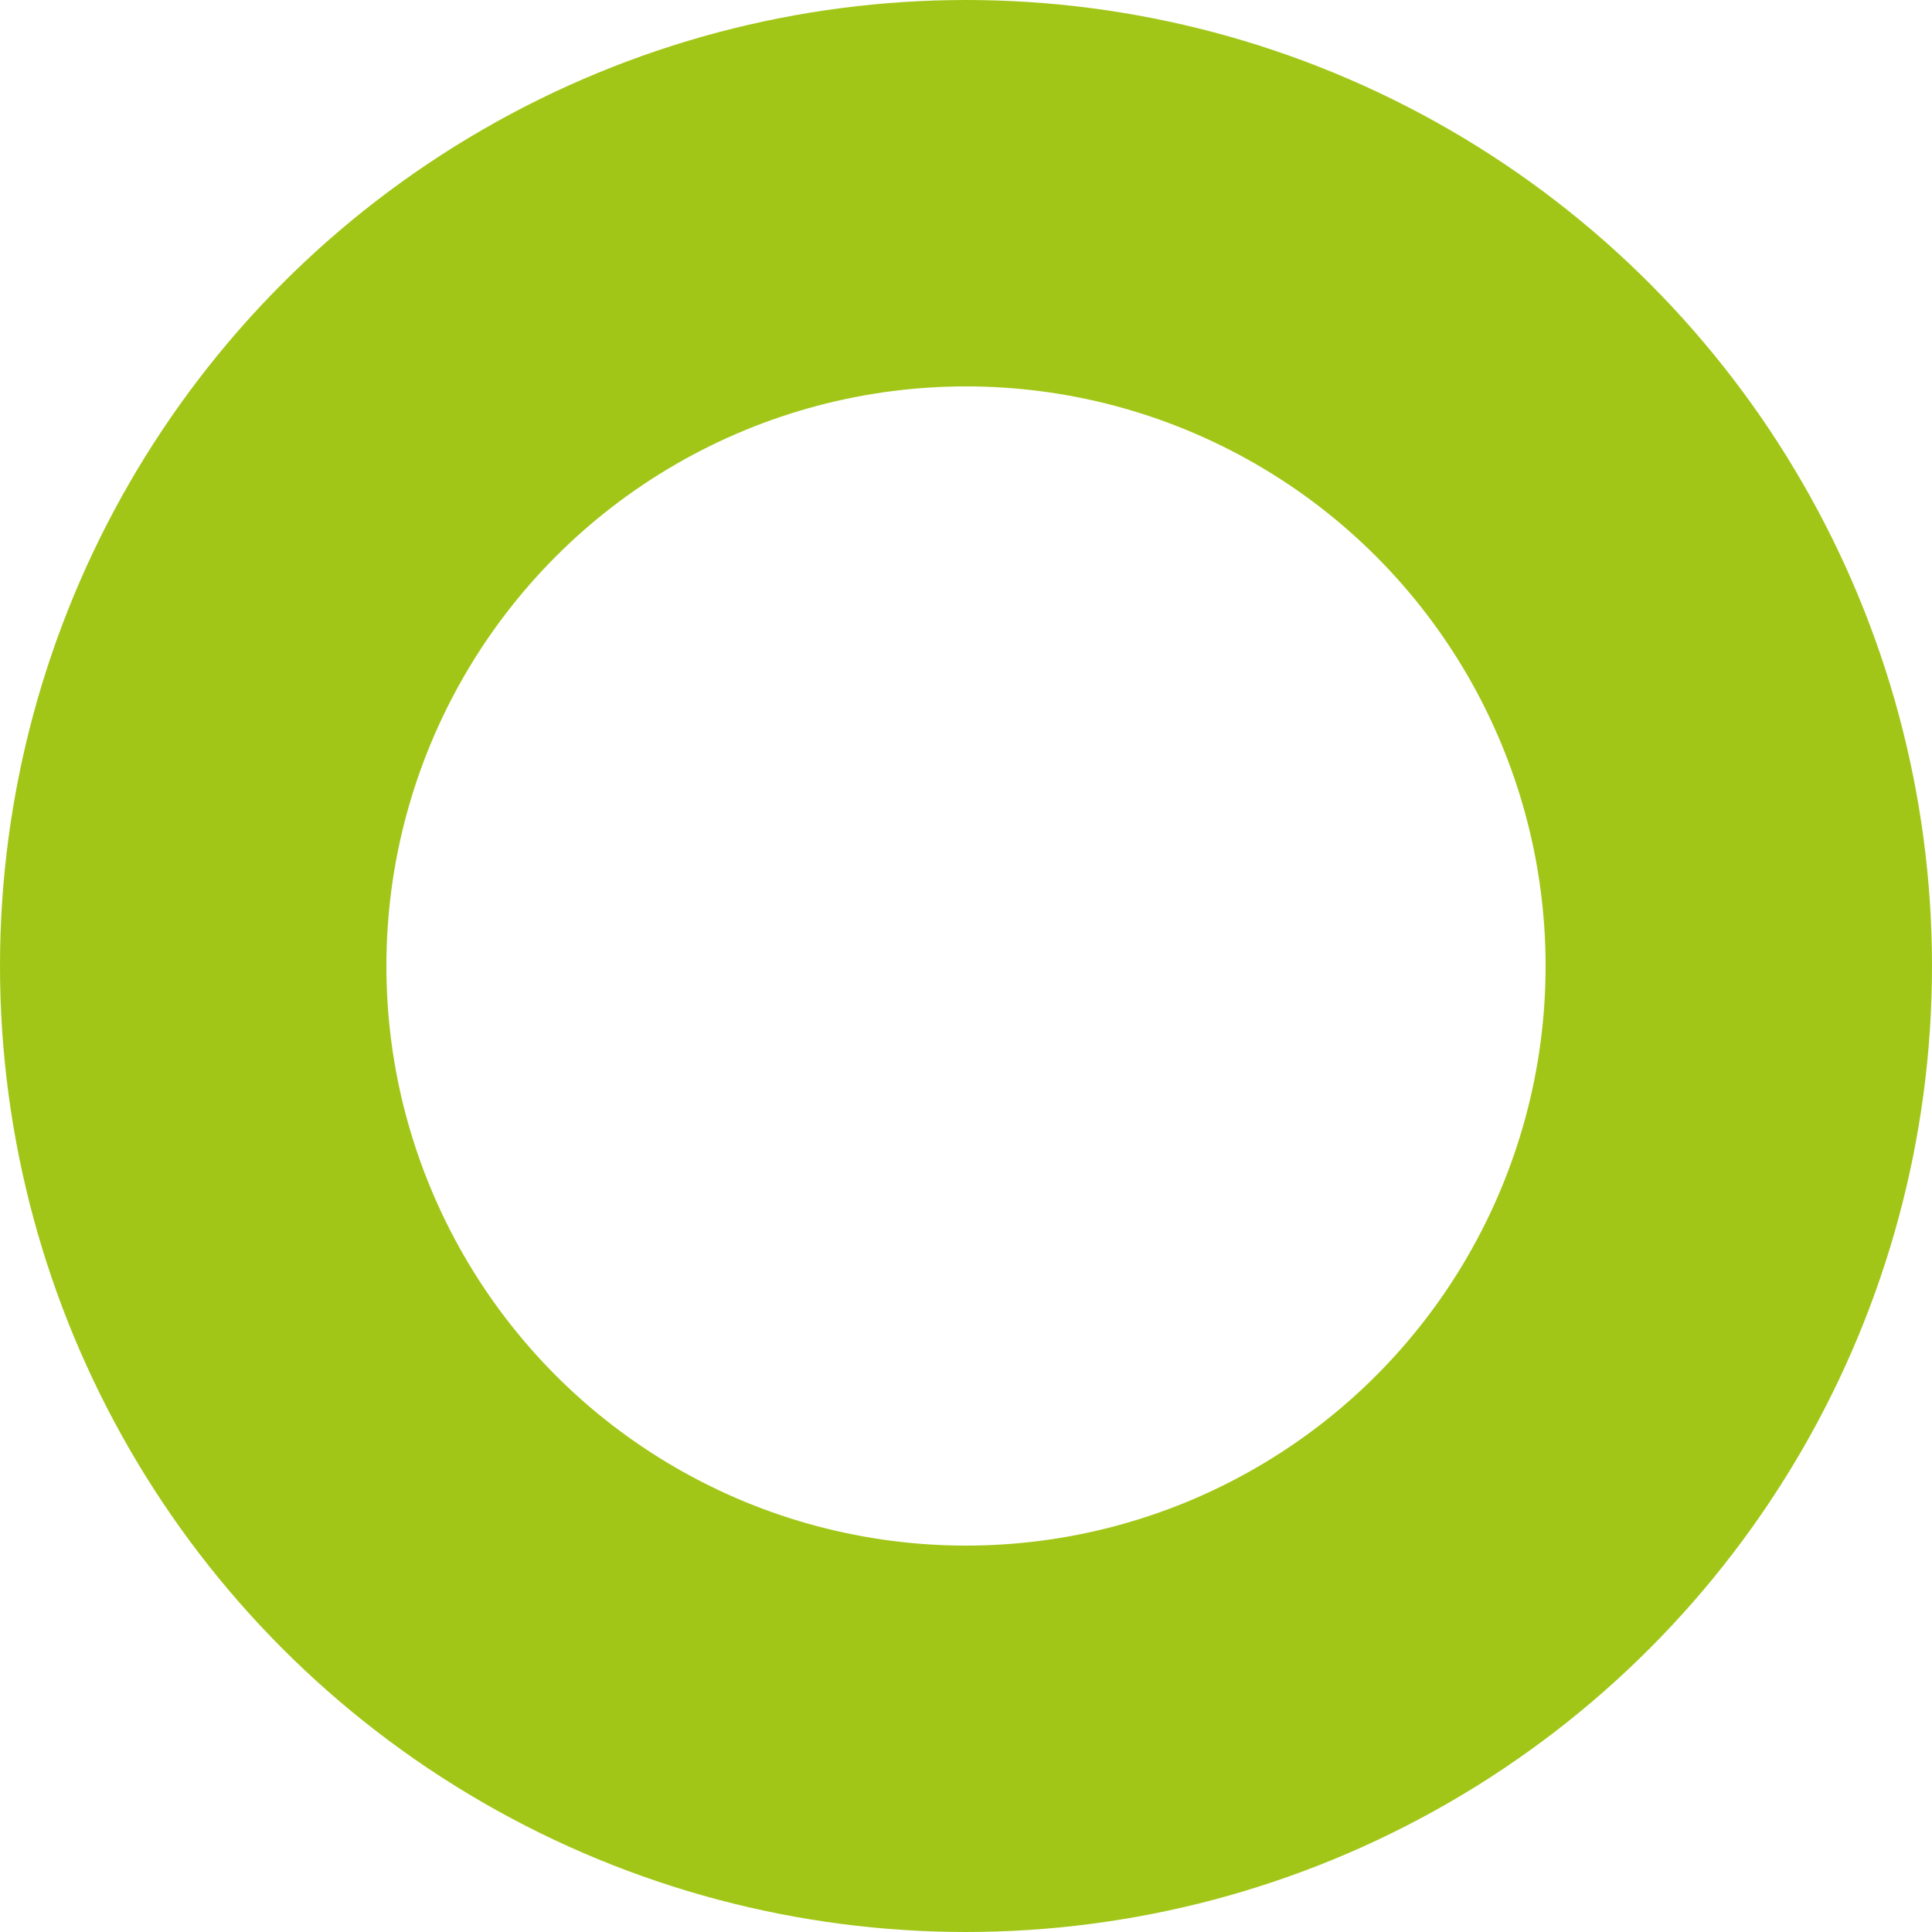 <svg xmlns="http://www.w3.org/2000/svg" viewBox="0 0 1000 1000">
  <defs>
    <style>
      .ai-circle-green-cls-1 {
        fill: none;
        stroke: #a2c617;
        stroke-miterlimit: 10;
        stroke-width: 200px;
      }
    </style>
  </defs>
  <title>circle-green</title>
  <g id="ai-id-circle-green-group" data-name="ai circle-green">
    <g id="ai-id-circle-green">
      <circle id="ai-id-circle-green-circle" class="ai ai-circle-green ai-circle-green-cls-1" cx="500" cy="500" r="400"/>
    </g>
  </g>
</svg>

